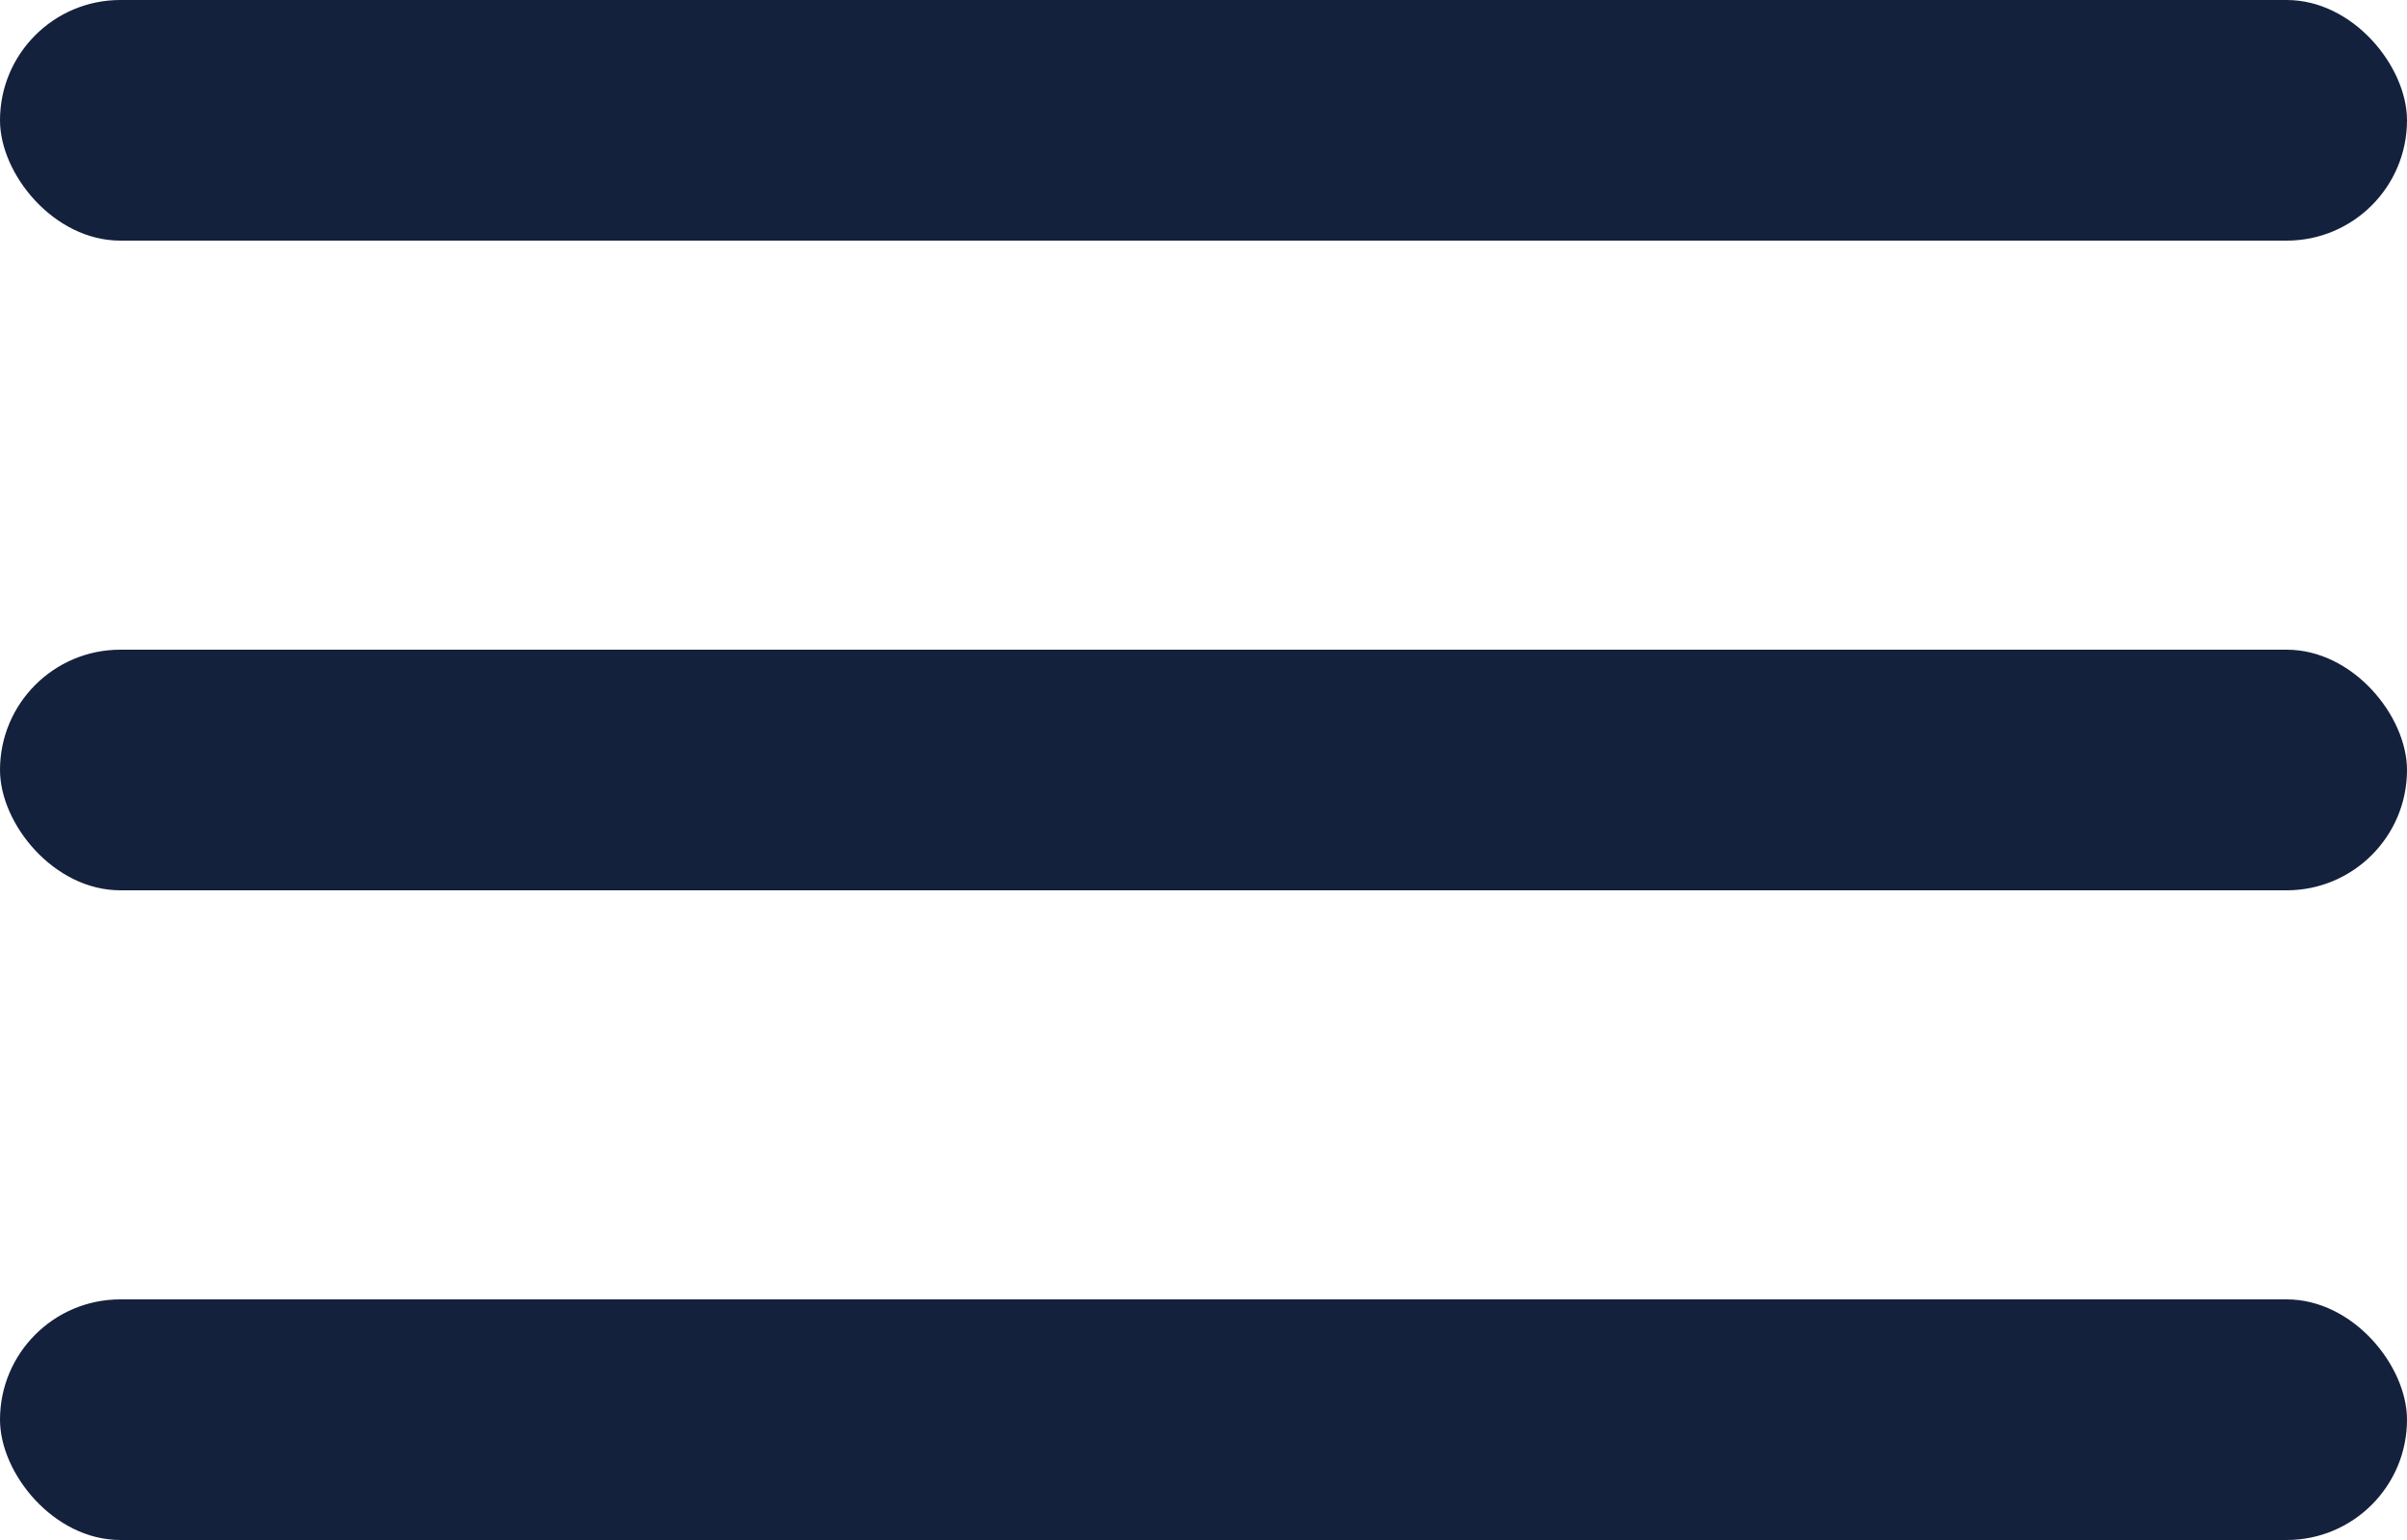 <svg id="Menu-Hamburger" xmlns="http://www.w3.org/2000/svg" viewBox="0 0 200 128"><defs><style>.cls-1{fill:#14213d;}</style></defs><title>menu-hamburger</title><rect class="cls-1" y="54" width="200" height="20" rx="10"/><rect class="cls-1" y="108" width="200" height="20" rx="10"/><rect class="cls-1" width="200" height="20" rx="10"/></svg>